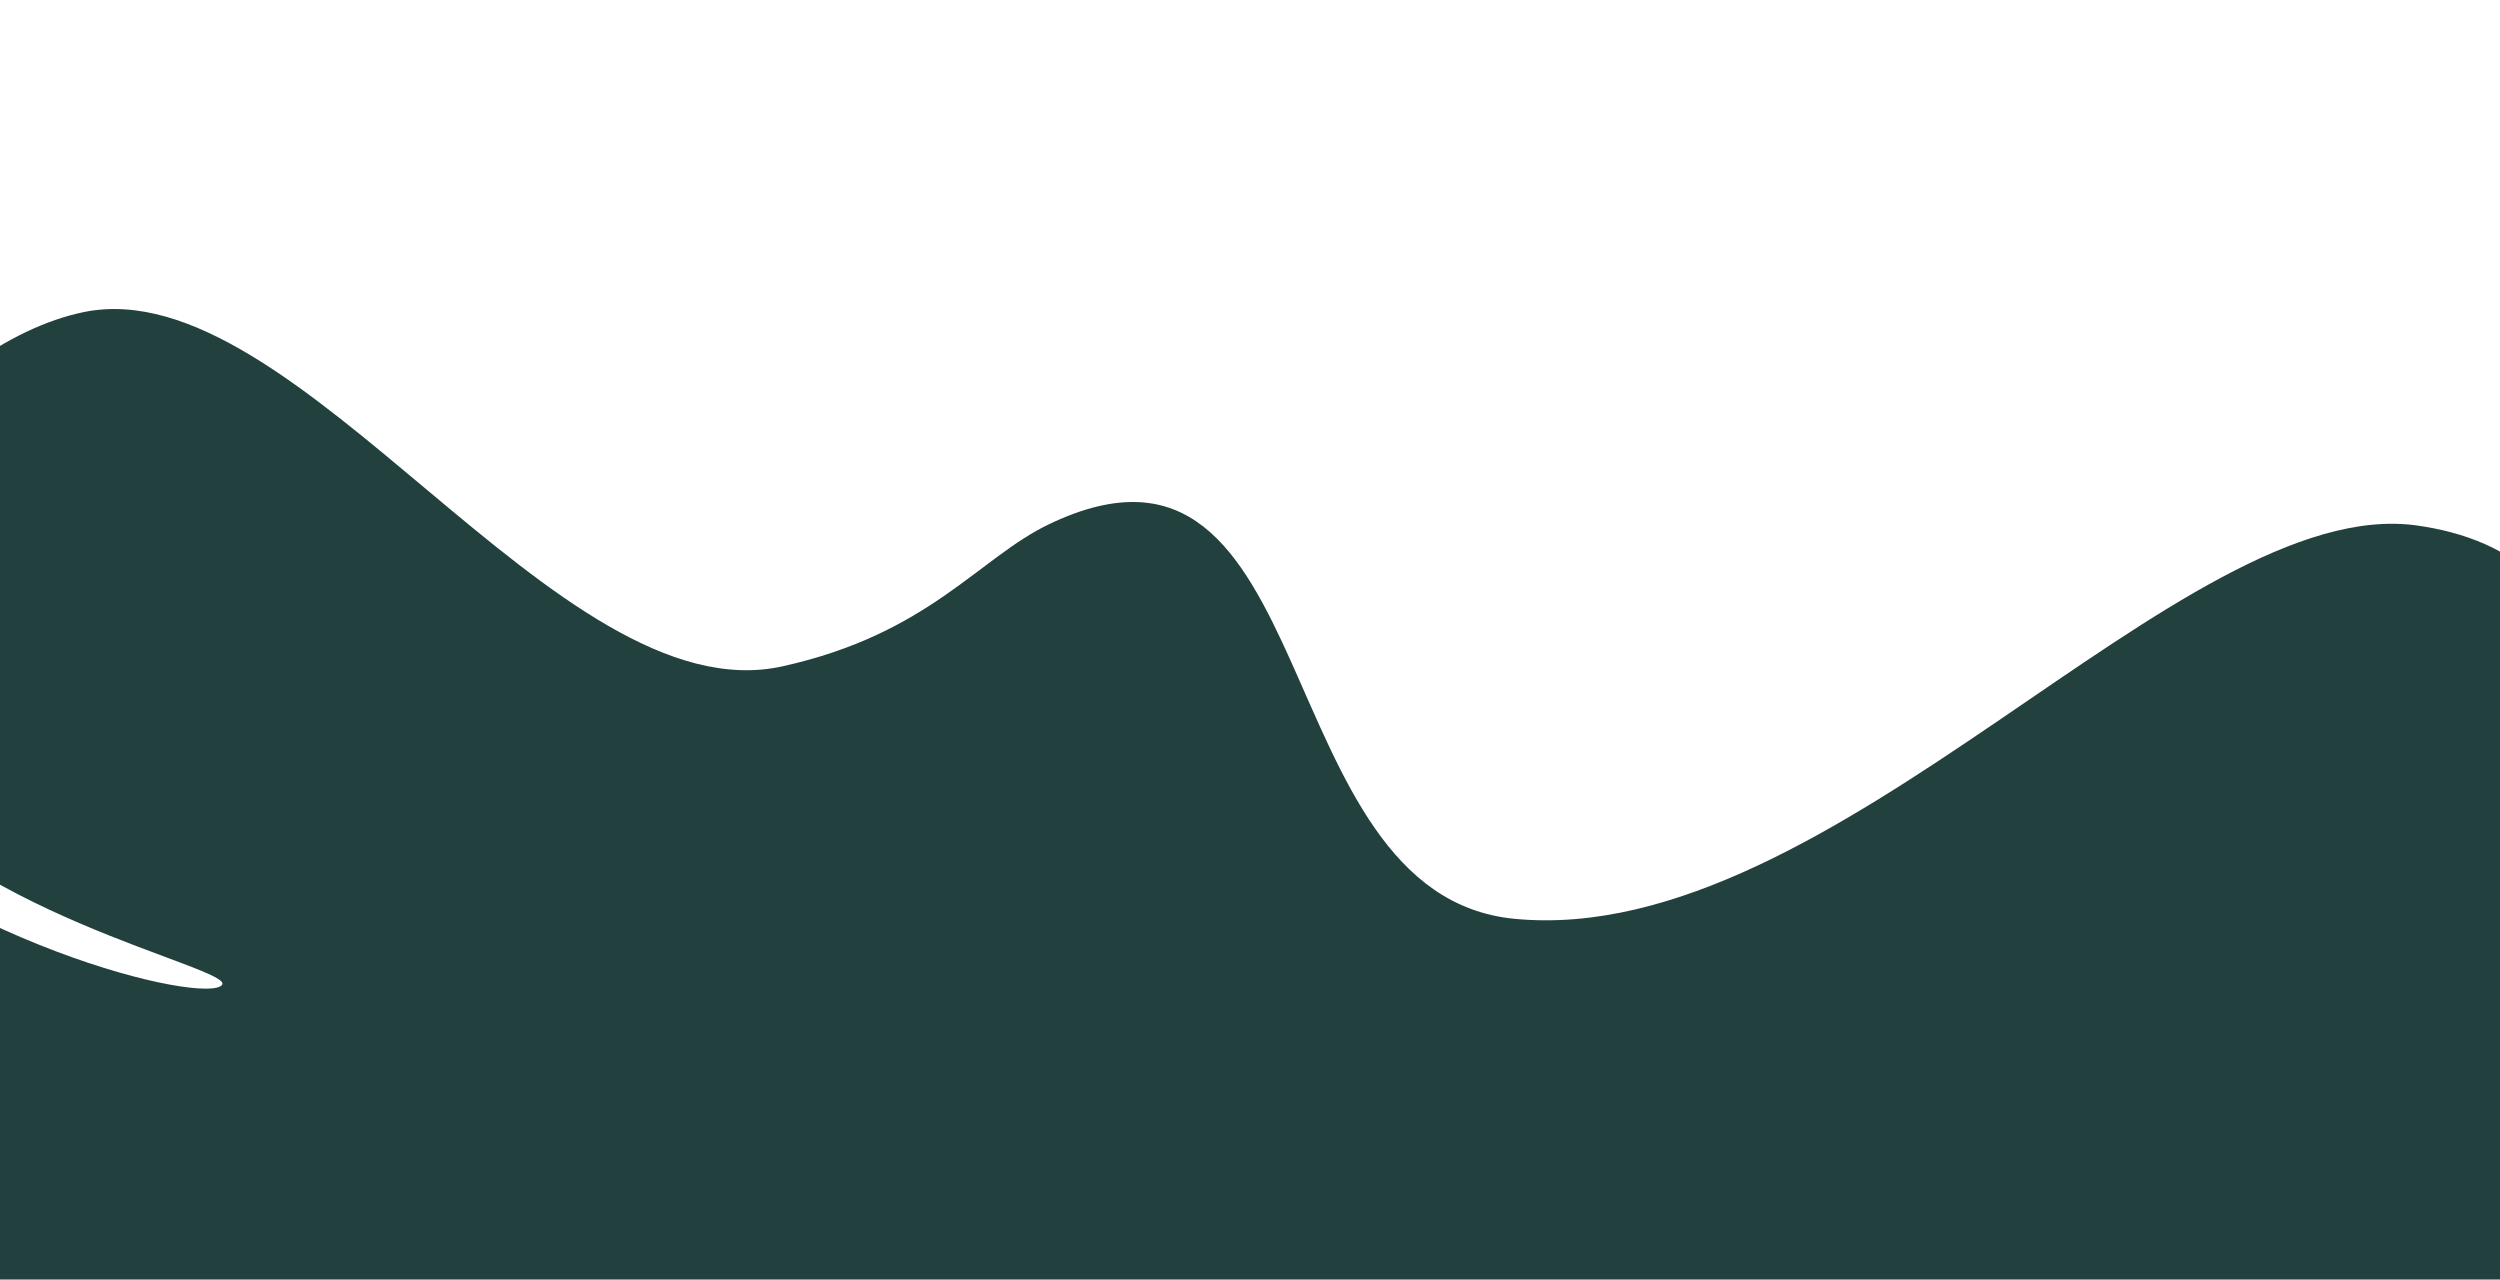 <svg xmlns="http://www.w3.org/2000/svg" fill="#22413E" viewBox="0 0 1440 737" height="737" width="1440" class="d-none d-md-block" aria-label="Social section background desktop" role="img">
      <g clip-path="url(#clip0_1801_1594)">
        <path fill="#22413E" d="M48.309 179.748C-37.782 197.377 -152.002 322.458 -80.223 440.263C-28.552 525.066 135.57 557.446 127.886 567.316C118.845 578.927 -31.666 544.281 -130.307 447.32C-199.188 379.609 -218.612 305.26 -225 262.728V852H1478.01V447.32C1505.89 341.976 1444.88 310.138 1392.32 302.698C1256.75 283.505 1056.59 546.976 872.399 529.242C727.91 515.334 763.773 225.851 604.464 301.845C563.546 321.363 535.347 365.079 450.652 383.817C320.821 412.541 171.646 154.484 48.309 179.743V179.748Z"></path>
      </g>
      <defs>
        <clipPath id="clip0_1801_1594">
          <rect fill="#22413E" height="737" width="1440"></rect>
        </clipPath>
      </defs>
    </svg>